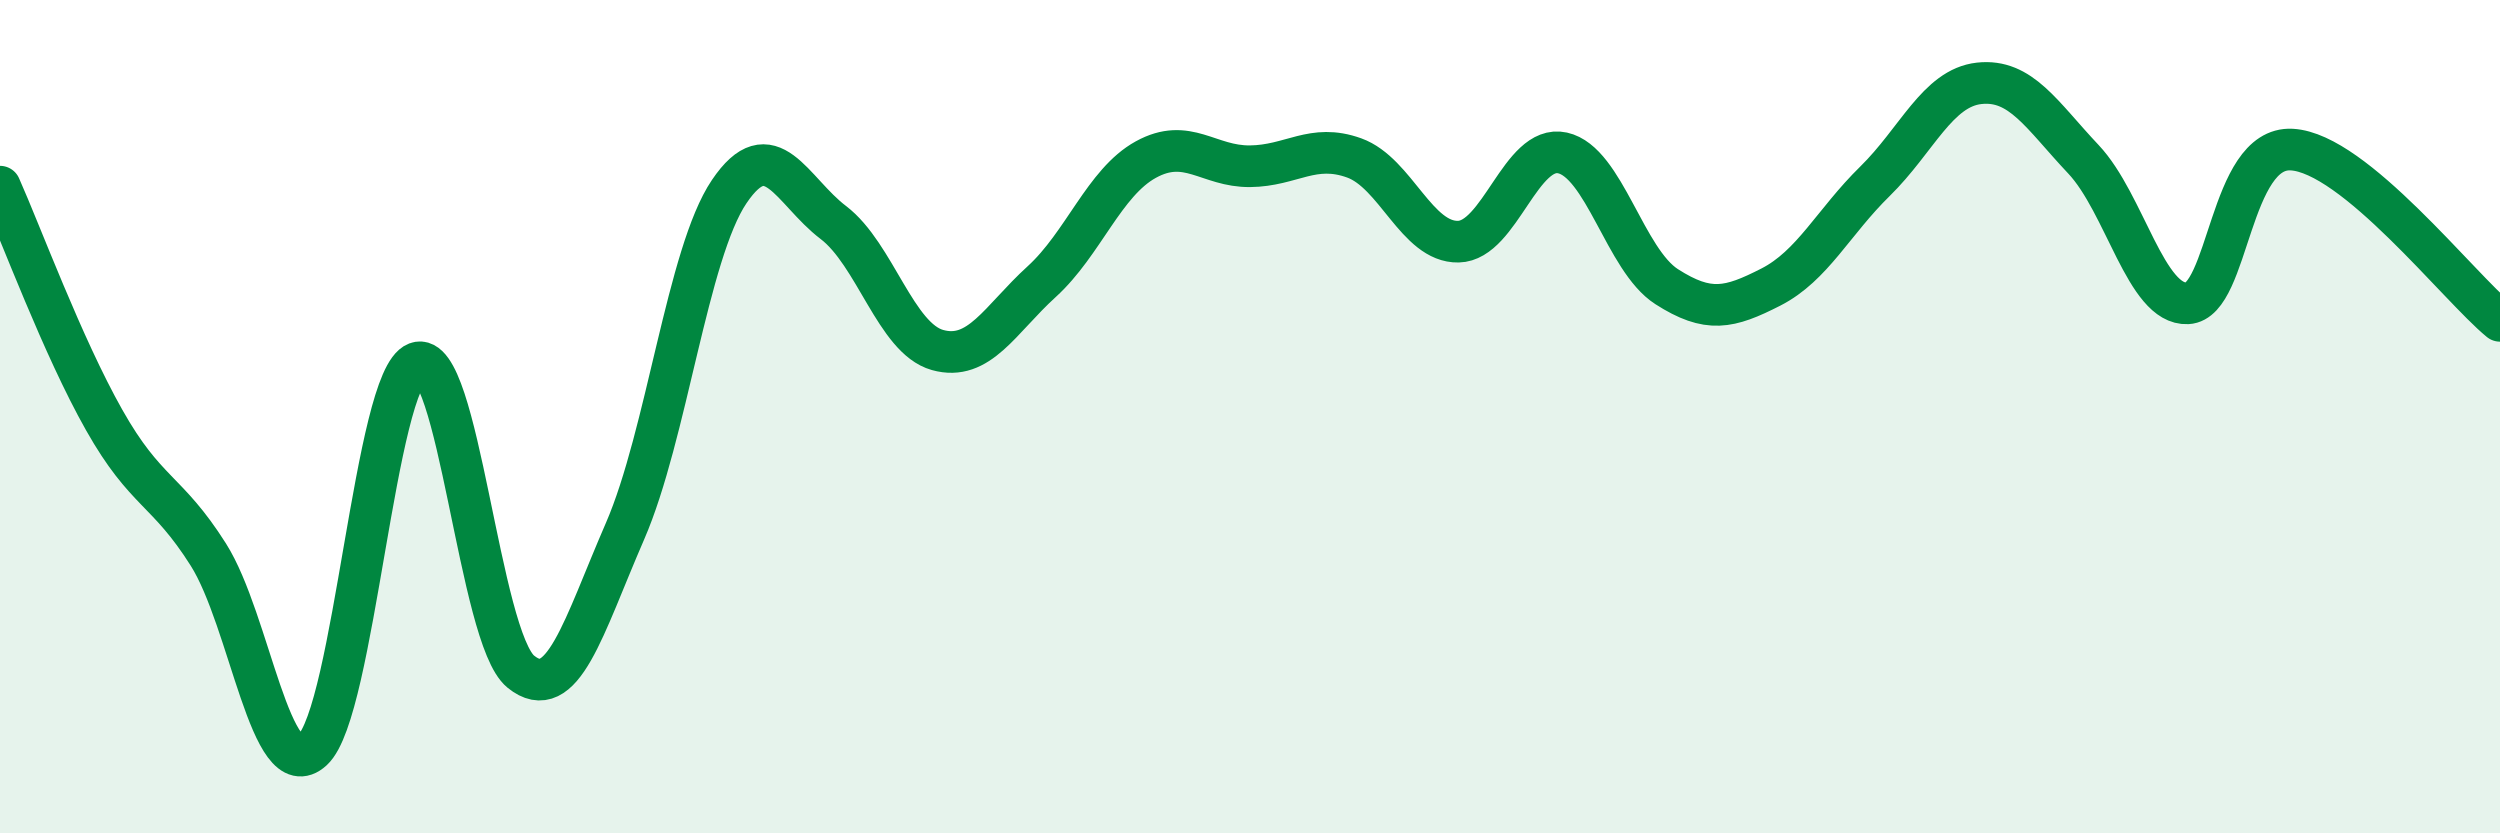 
    <svg width="60" height="20" viewBox="0 0 60 20" xmlns="http://www.w3.org/2000/svg">
      <path
        d="M 0,4.48 C 0.5,5.6 1.5,8.31 2.5,10.08 C 3.5,11.85 4,11.73 5,13.31 C 6,14.89 6.5,18.92 7.5,18 C 8.5,17.08 9,9.09 10,8.71 C 11,8.33 11.5,15.31 12.5,16.12 C 13.5,16.93 14,15.05 15,12.75 C 16,10.45 16.5,6.08 17.5,4.6 C 18.5,3.12 19,4.58 20,5.34 C 21,6.1 21.5,8.12 22.5,8.4 C 23.5,8.68 24,7.67 25,6.76 C 26,5.85 26.5,4.38 27.5,3.83 C 28.5,3.28 29,4 30,3.99 C 31,3.98 31.5,3.43 32.5,3.79 C 33.5,4.15 34,5.82 35,5.8 C 36,5.78 36.5,3.45 37.5,3.67 C 38.5,3.89 39,6.24 40,6.88 C 41,7.52 41.5,7.4 42.5,6.89 C 43.5,6.38 44,5.33 45,4.35 C 46,3.37 46.5,2.11 47.5,2 C 48.5,1.89 49,2.76 50,3.82 C 51,4.88 51.5,7.33 52.5,7.28 C 53.5,7.23 53.5,3.51 55,3.59 C 56.5,3.67 59,6.88 60,7.7L60 20L0 20Z"
        fill="#008740"
        opacity="0.1"
        stroke-linecap="round"
        stroke-linejoin="round"
      />
      <path
        d="M 0,4.48 C 0.5,5.6 1.5,8.31 2.5,10.08 C 3.5,11.85 4,11.73 5,13.31 C 6,14.89 6.5,18.92 7.5,18 C 8.5,17.08 9,9.09 10,8.71 C 11,8.33 11.5,15.31 12.5,16.12 C 13.5,16.93 14,15.05 15,12.75 C 16,10.45 16.5,6.08 17.5,4.6 C 18.5,3.12 19,4.58 20,5.34 C 21,6.1 21.5,8.12 22.5,8.4 C 23.5,8.68 24,7.67 25,6.76 C 26,5.85 26.5,4.38 27.5,3.83 C 28.5,3.28 29,4 30,3.99 C 31,3.98 31.5,3.43 32.5,3.79 C 33.5,4.15 34,5.82 35,5.8 C 36,5.78 36.5,3.45 37.5,3.67 C 38.5,3.89 39,6.24 40,6.88 C 41,7.52 41.5,7.4 42.5,6.89 C 43.5,6.38 44,5.33 45,4.35 C 46,3.37 46.5,2.11 47.5,2 C 48.5,1.89 49,2.76 50,3.82 C 51,4.88 51.5,7.33 52.5,7.28 C 53.5,7.23 53.5,3.51 55,3.59 C 56.5,3.67 59,6.88 60,7.7"
        stroke="#008740"
        stroke-width="1"
        fill="none"
        stroke-linecap="round"
        stroke-linejoin="round"
      />
    </svg>
  